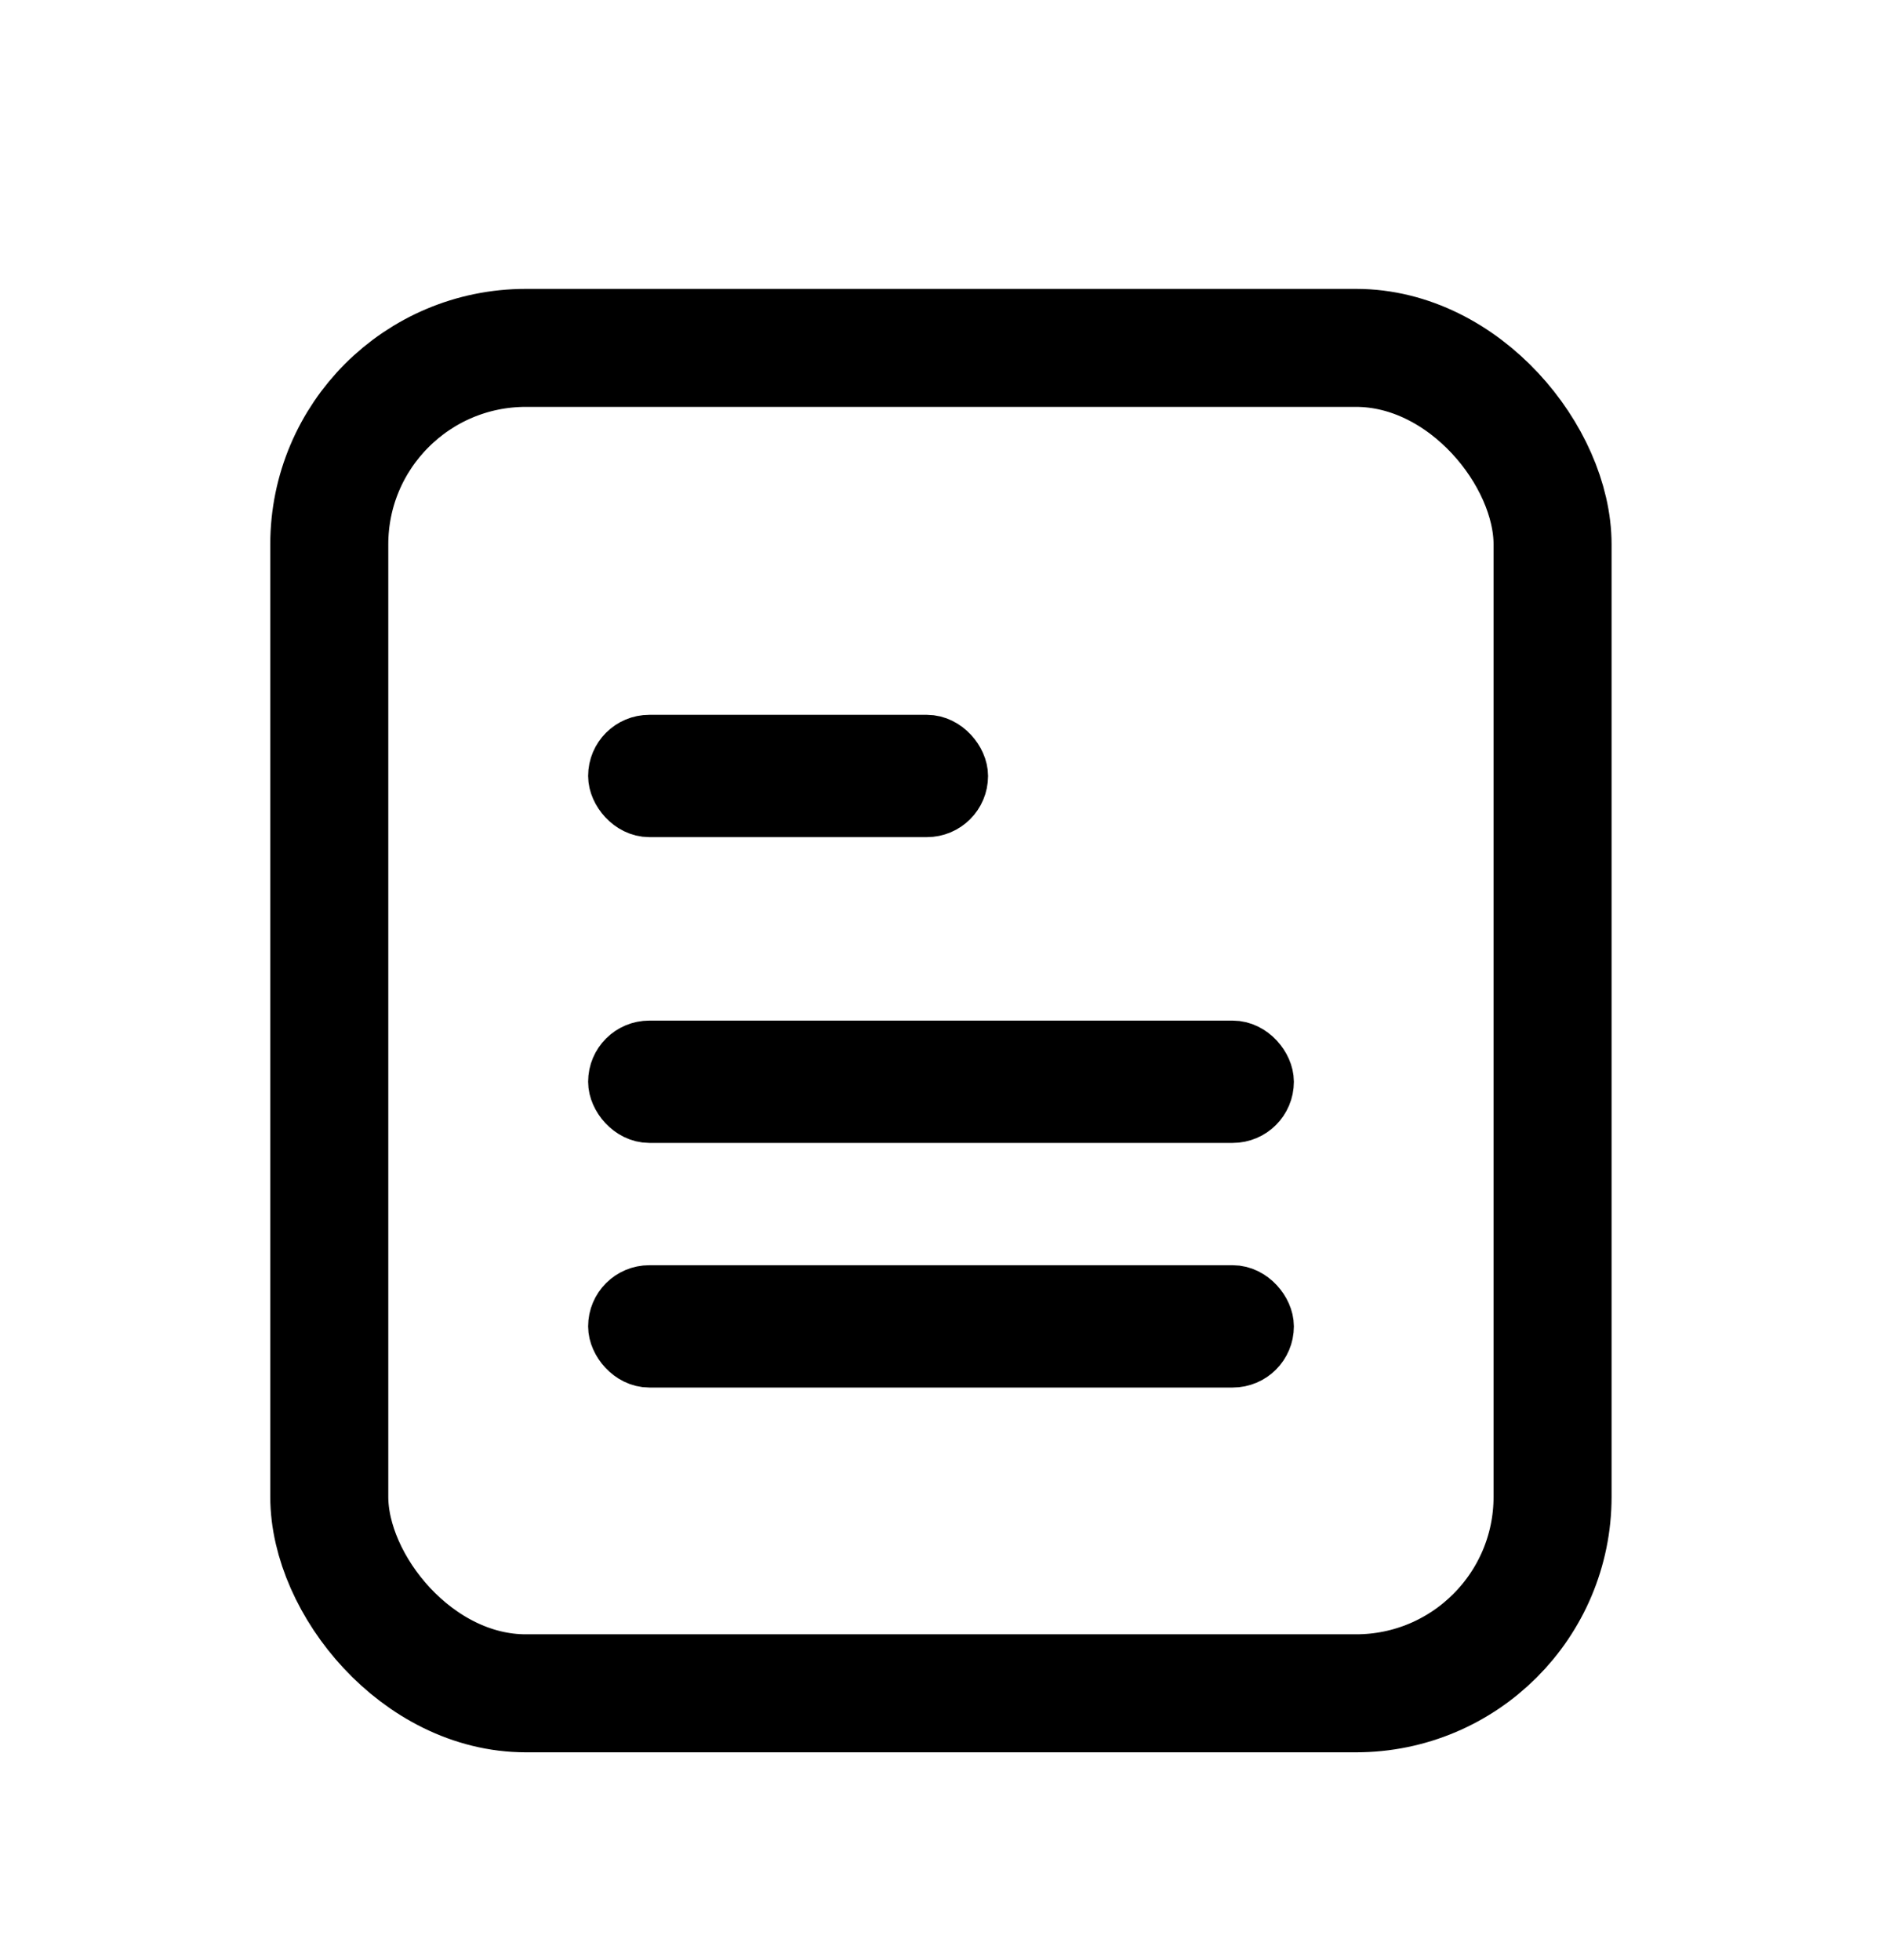 <svg xmlns="http://www.w3.org/2000/svg" width="24" height="25" fill="none"><rect id="backgroundrect" width="100%" height="100%" x="0" y="0" fill="none" stroke="none"/>




<g class="currentLayer" style=""><title>Layer 1</title><rect x="4.199" y="4.437" width="15.6" height="17.16" rx="2.507" stroke="#000000" stroke-width="1.505" id="svg_1" class="" stroke-opacity="1"/><rect x="7.89" y="9.507" width="4.32" height="0.78" rx="0.39" stroke="#000000" stroke-width="0.78" id="svg_2" class="" stroke-opacity="1"/><rect x="7.89" y="13.407" width="8.22" height="0.78" rx="0.39" stroke="#000000" stroke-width="0.78" id="svg_3" class="" stroke-opacity="1"/><rect x="7.89" y="16.527" width="8.22" height="0.78" rx="0.39" stroke="#000000" stroke-width="0.78" id="svg_4" class="" stroke-opacity="1"/></g></svg>
